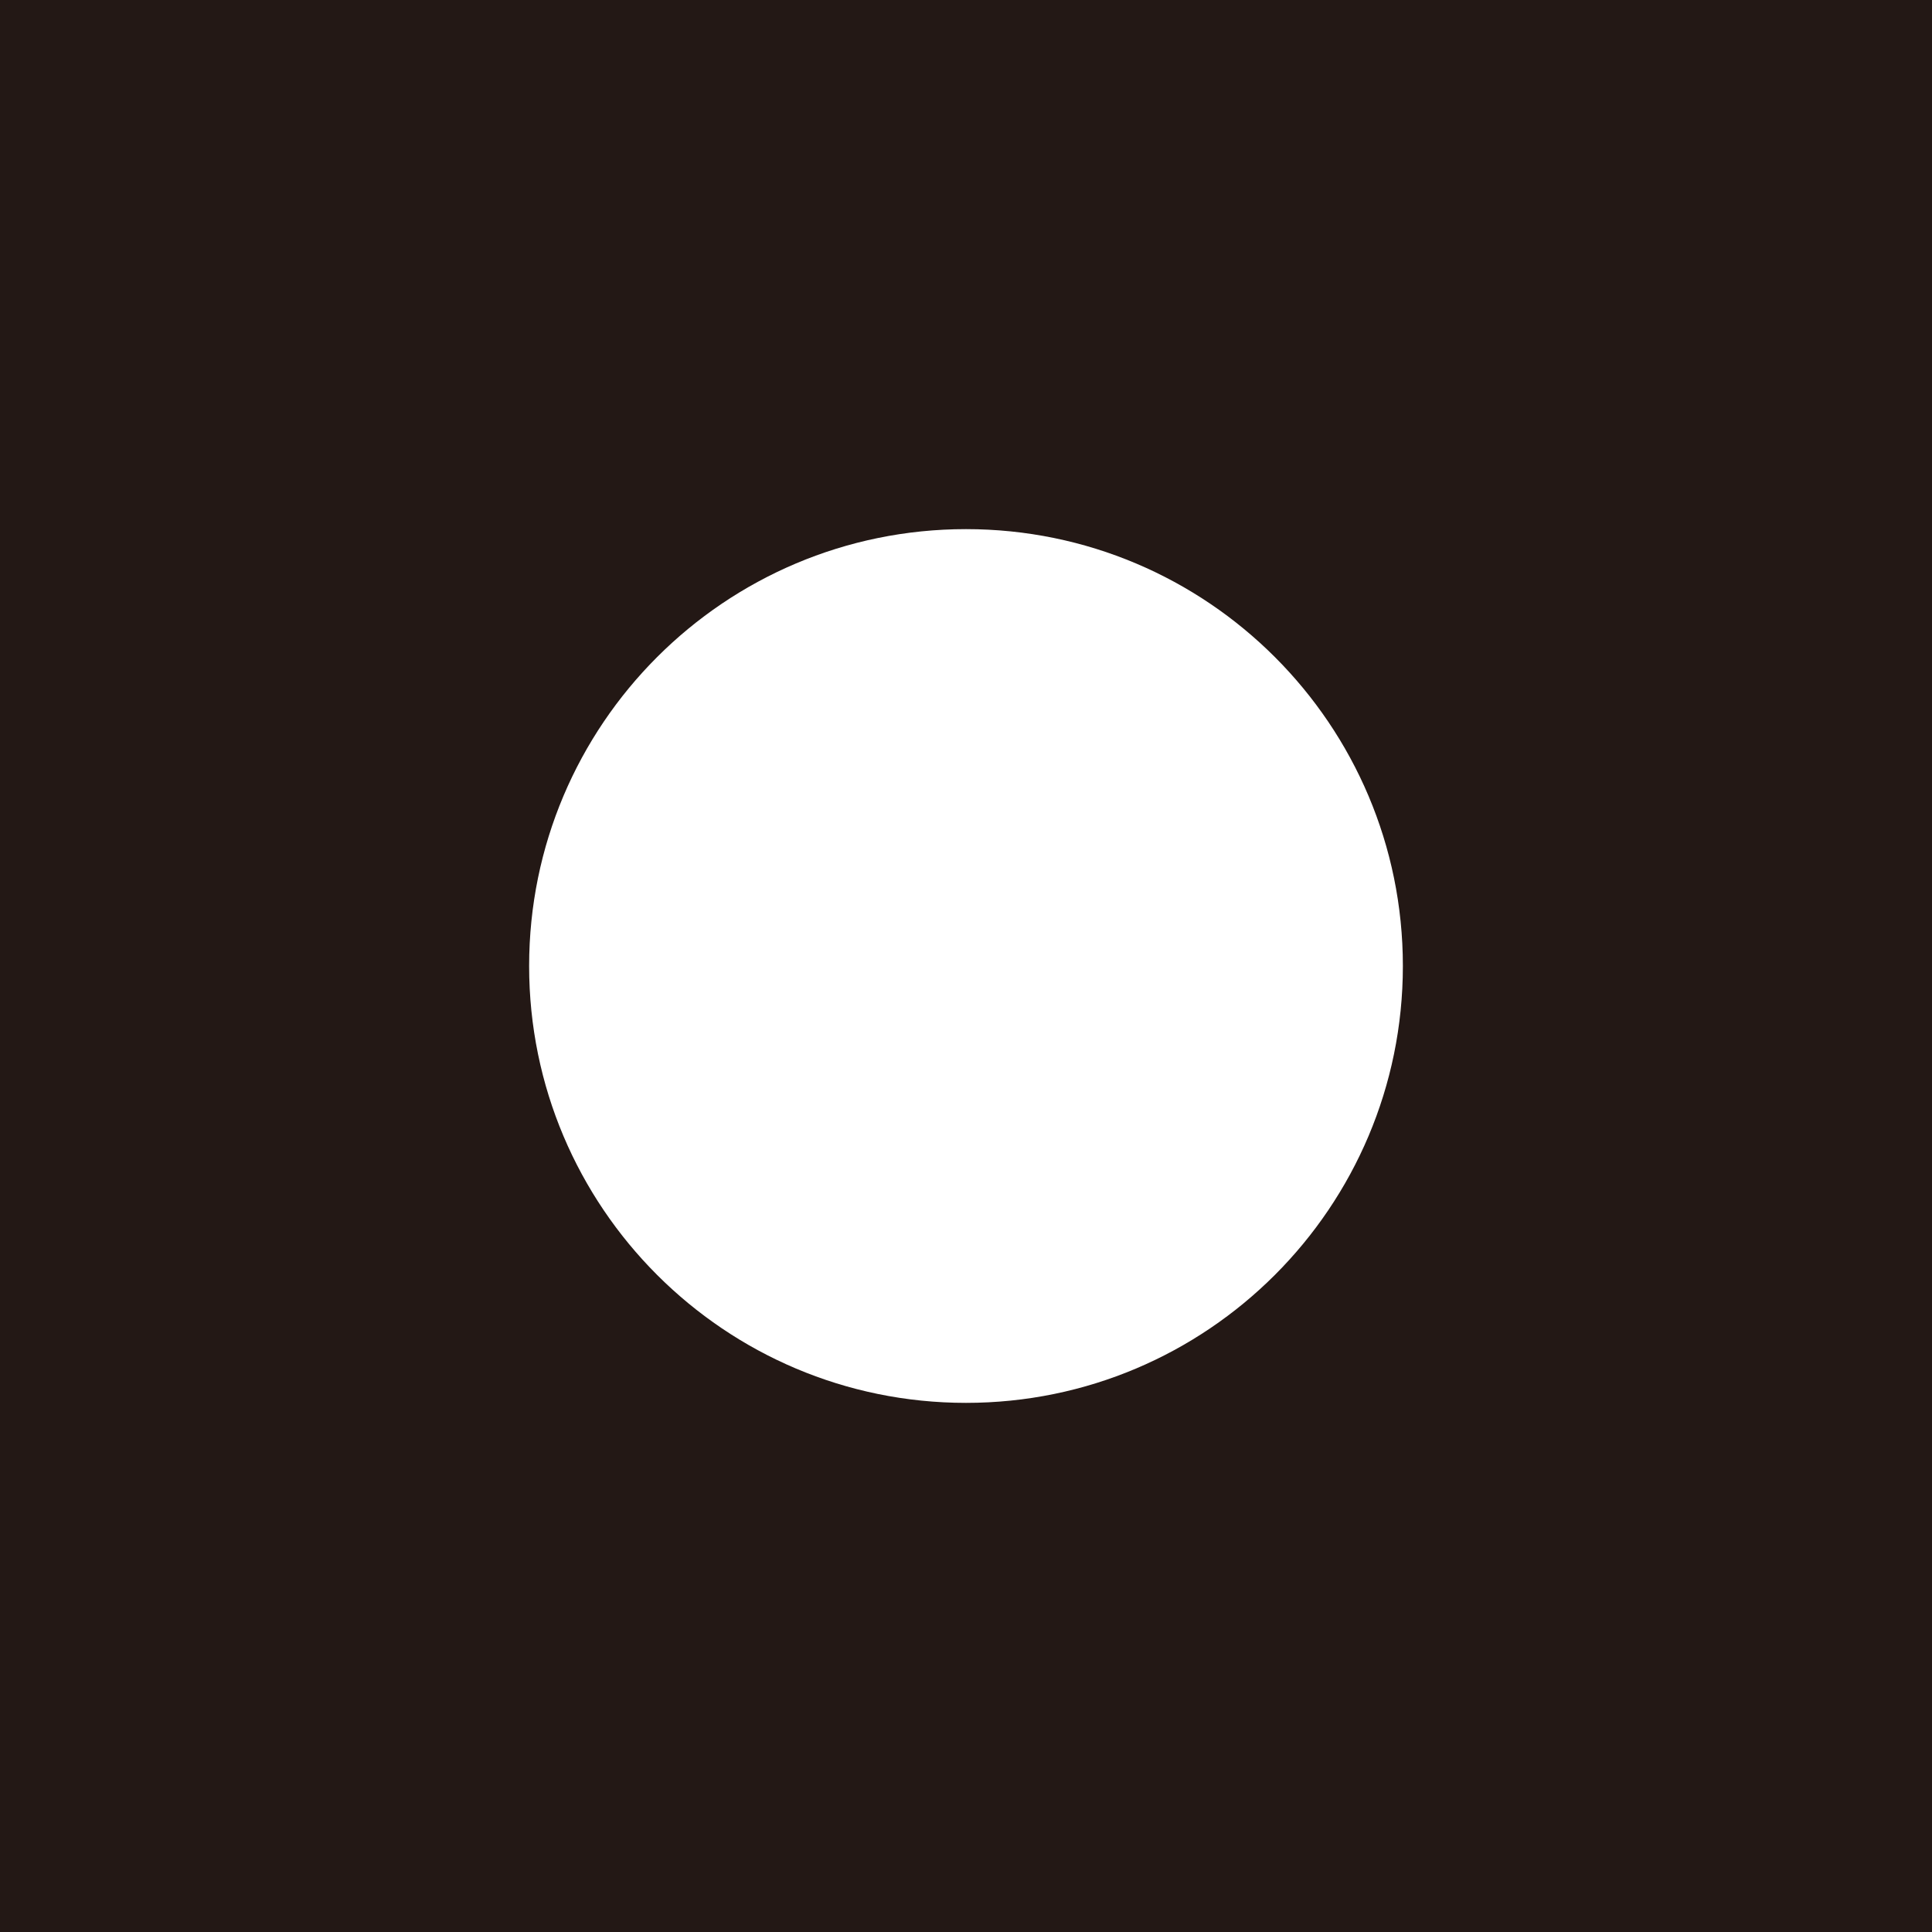 <svg width="65" height="65" viewBox="0 0 65 65" fill="none" xmlns="http://www.w3.org/2000/svg">
<path id="Vector" d="M0 0V65H65V0H0ZM32.5 47.198C24.383 47.198 17.802 40.617 17.802 32.5C17.802 24.383 24.383 17.802 32.5 17.802C40.617 17.802 47.198 24.383 47.198 32.5C47.198 40.617 40.617 47.198 32.5 47.198Z" fill="#231815"/>
</svg>
